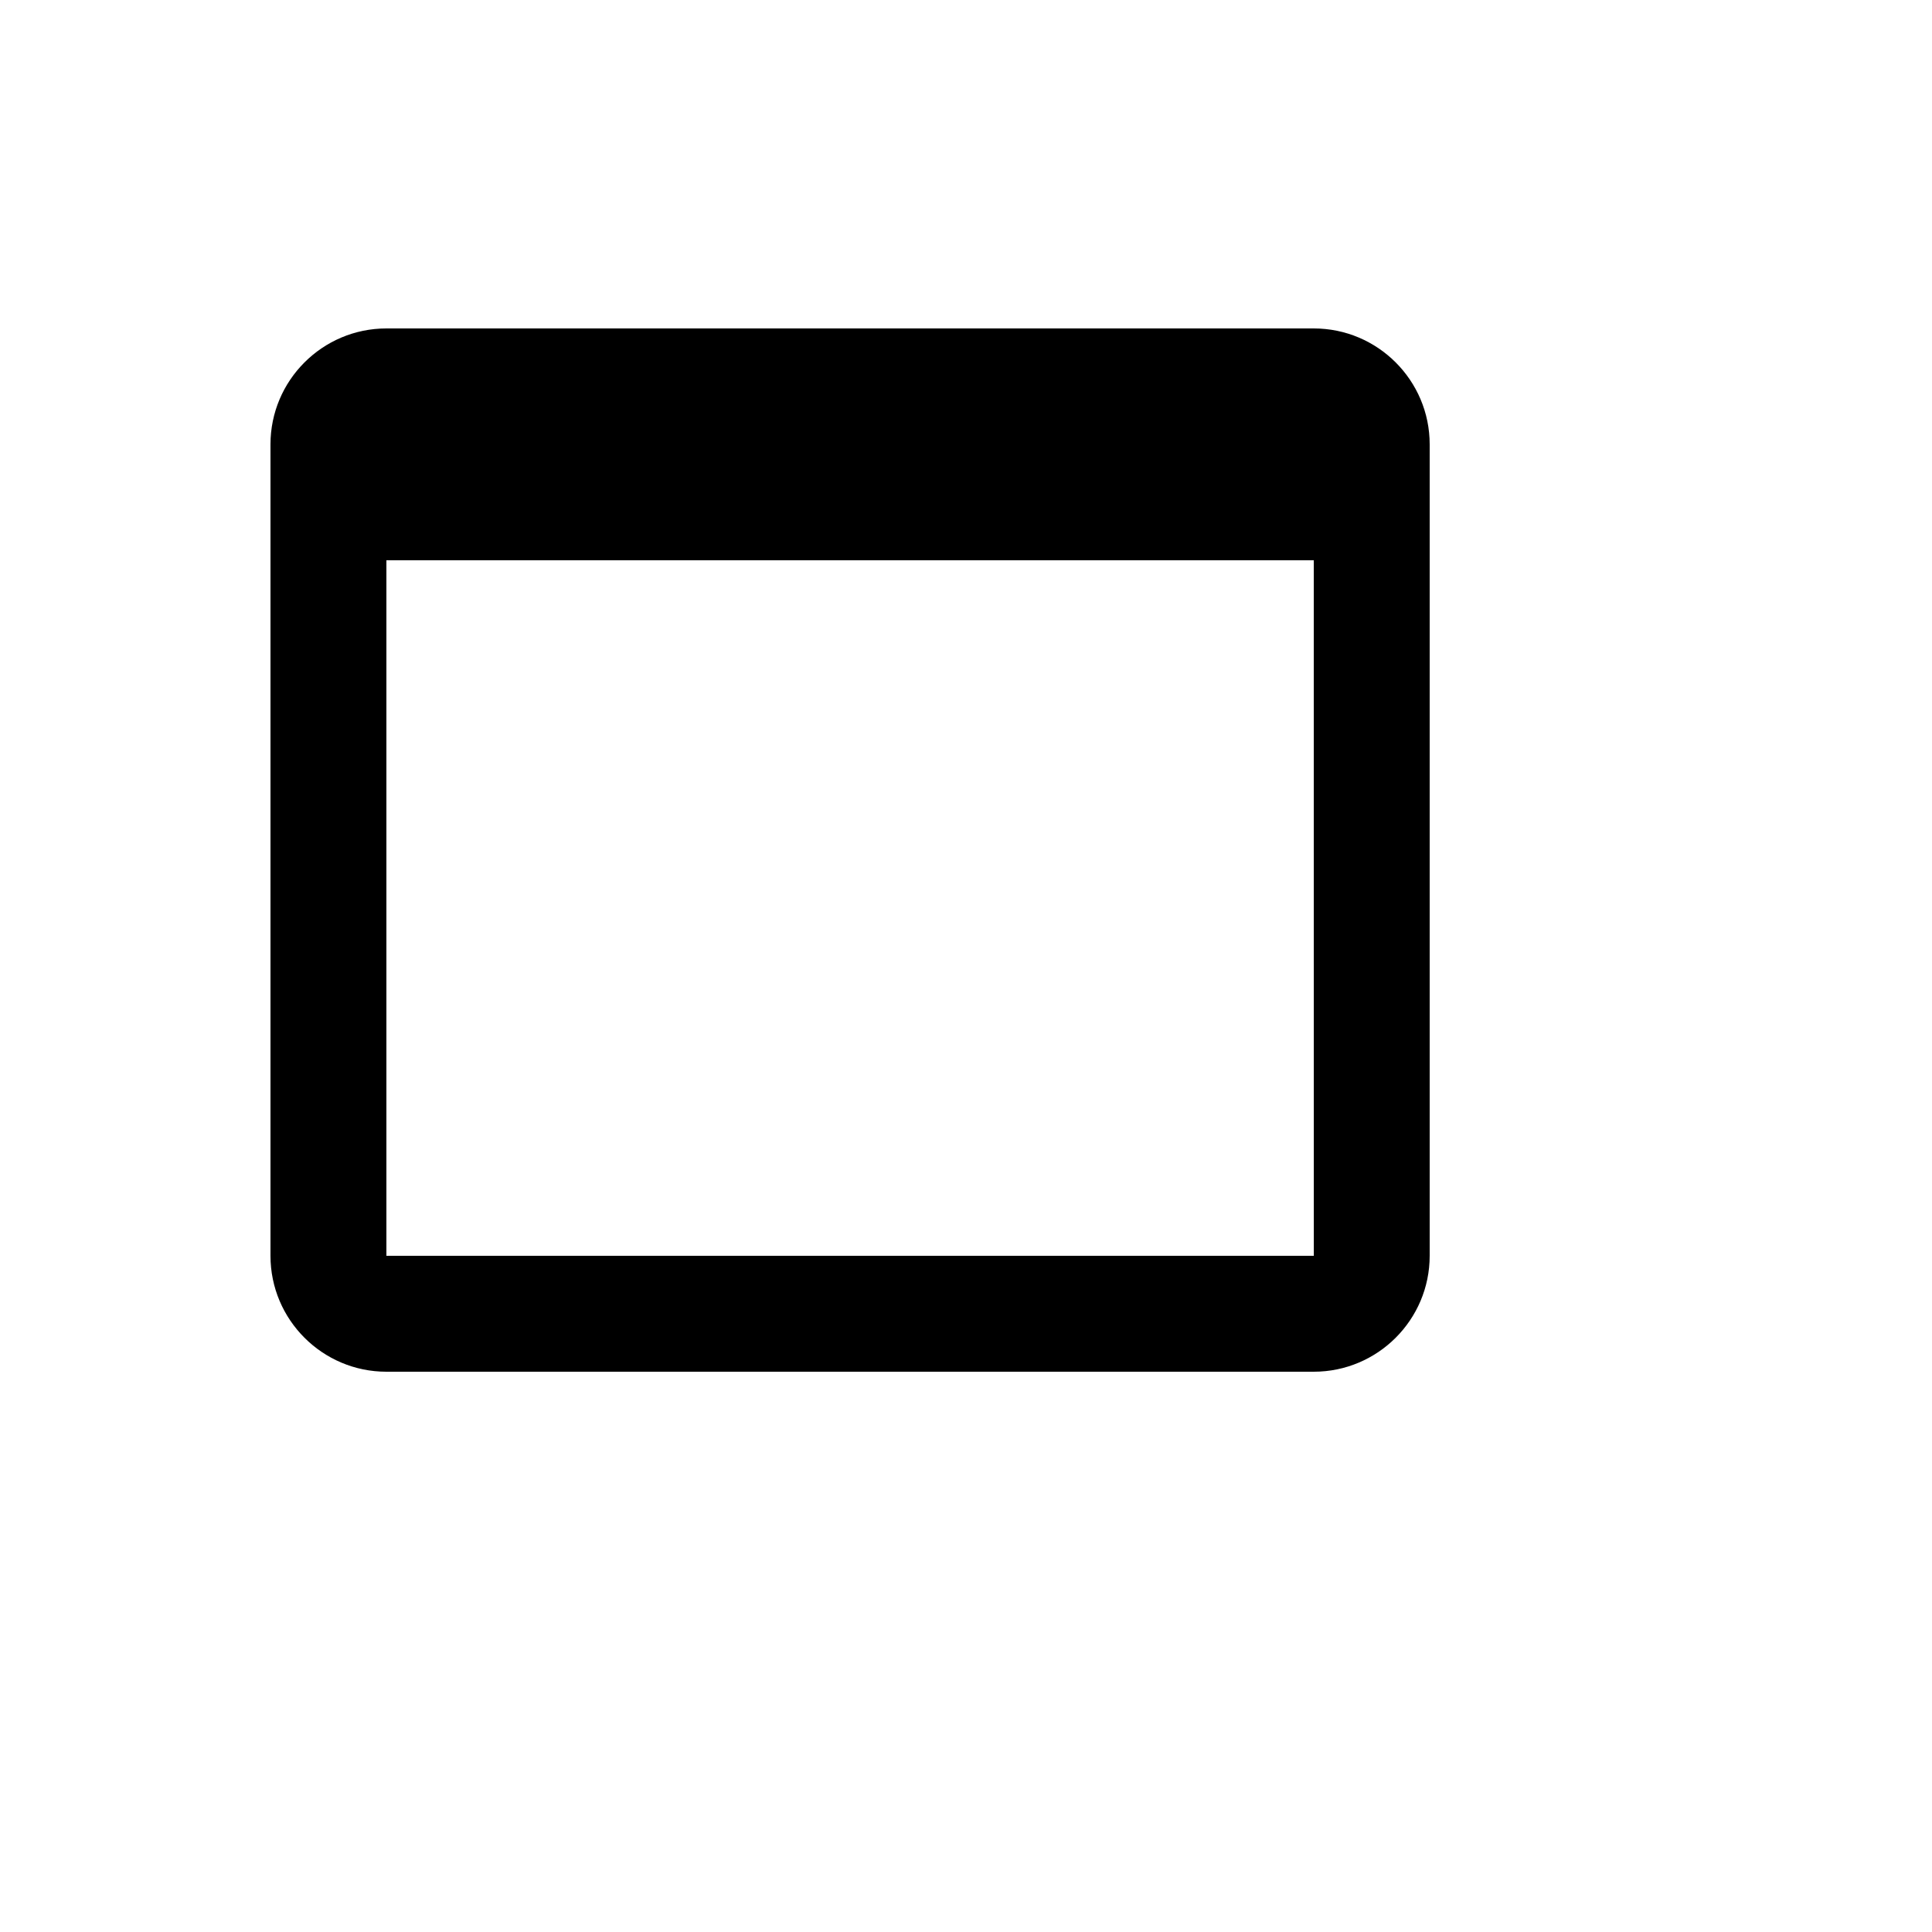 <svg xmlns="http://www.w3.org/2000/svg" version="1.1" xmlns:xlink="http://www.w3.org/1999/xlink" width="100%" height="100%" id="svgWorkerArea" viewBox="-25 -25 625 625" xmlns:idraw="https://idraw.muisca.co" style="background: white;"><defs id="defsdoc"><pattern id="patternBool" x="0" y="0" width="10" height="10" patternUnits="userSpaceOnUse" patternTransform="rotate(35)"><circle cx="5" cy="5" r="4" style="stroke: none;fill: #ff000070;"></circle></pattern></defs><g id="fileImp-704017537" class="cosito"><path id="pathImp-244011254" class="grouped" d="M100 418.75C100 418.75 400 418.75 400 418.75 420.681 418.75 437.5 401.931 437.5 381.25 437.5 381.25 437.5 118.75 437.5 118.75 437.5 98.069 420.681 81.25 400 81.25 400 81.25 100 81.25 100 81.25 79.319 81.25 62.5 98.069 62.5 118.75 62.5 118.75 62.5 381.25 62.5 381.25 62.5 401.931 79.319 418.75 100 418.75 100 418.75 100 418.75 100 418.75M100 381.25C100 381.25 100 156.25 100 156.25 100 156.25 400 156.25 400 156.25 400 156.25 400.019 381.25 400.019 381.25 400.019 381.25 100 381.25 100 381.25 100 381.25 100 381.25 100 381.25"></path></g></svg>